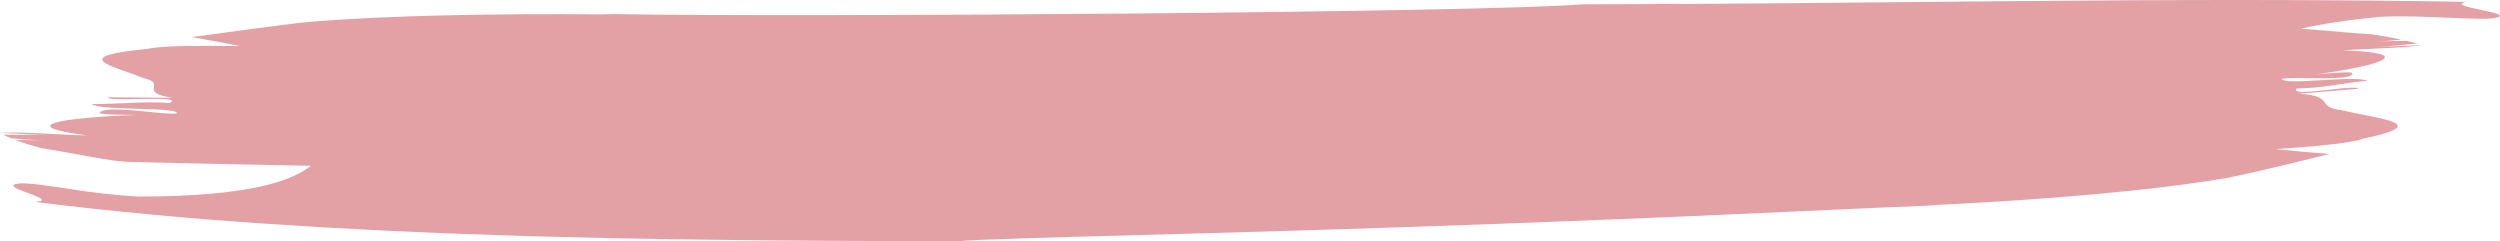 <svg xmlns="http://www.w3.org/2000/svg" width="1005" height="97" viewBox="0 0 1005 97" fill="none"><path d="M991.167 0.737C871.532 -1.33 756.379 1.592 635.972 1.734C595.016 5.083 318.537 6.995 247.535 5.665C245.368 5.701 243.237 5.724 241.07 5.772C202.318 5.428 155.265 6.081 122.537 8.943C107.514 10.712 92.27 12.85 77.063 14.916C84.152 16.128 90.727 17.327 96.457 18.526C80.957 18.396 65.456 18.253 59.542 19.607C26.594 22.825 45.364 26.495 58.109 31.506C67.292 33.691 54.987 37.088 69.313 39.32C58.991 39.237 53.849 39.19 43.49 39.095C42.352 41.197 75.263 37.967 68.174 41.41C58.22 40.627 47.127 41.921 36.805 41.838C40.405 44.676 72.582 42.847 71.039 45.638C65.493 46.291 41.984 41.886 40.038 45.365C39.67 46.066 49.992 46.149 55.134 46.196C23.361 47.325 5.914 50.673 34.969 54.426C24.904 54.343 10.616 52.882 0 53.381C0 53.405 0.073 53.417 0.073 53.441C5.4 53.547 14.582 54.26 19.468 54.295C13.444 54.248 7.383 54.189 1.322 54.141C2.277 54.628 3.379 55.115 4.518 55.59C9.036 56.006 13.591 56.35 18.292 56.398C14.289 56.362 10.285 56.326 6.244 56.291C9.256 57.419 12.746 58.511 16.566 59.533C30.891 61.753 44.666 65.031 52.416 65.102C76.586 65.696 100.792 66.23 124.998 66.646C117.541 72.453 101.379 78.985 55.869 78.997C51.498 78.83 46.723 78.403 41.948 77.857C39.56 77.584 37.172 77.287 34.822 76.978C32.471 76.633 30.157 76.289 27.916 75.957C18.99 74.615 11.46 73.463 7.861 73.748C5.326 73.997 4.959 74.508 5.657 75.161C6.391 75.814 8.705 76.633 10.873 77.453C15.28 79.08 19.835 80.719 14.068 81.17C45.584 85.101 77.026 87.951 108.138 90.017C139.287 92.119 170.215 93.592 200.922 94.542C216.313 95.1 231.556 95.373 246.91 95.765C262.154 96.002 277.471 96.335 292.715 96.454C323.275 96.858 353.763 96.881 384.507 97C389.723 96.584 398.722 96.192 410.55 95.836C422.377 95.456 436.997 95.029 453.599 94.613C486.768 93.722 527.614 92.57 569.267 91.145C610.921 89.732 653.346 88.034 689.784 86.443C726.222 84.816 756.746 83.367 774.598 82.69C776.728 82.536 778.858 82.381 780.952 82.239C819.667 80.422 866.206 76.645 896.473 71.301C903.232 69.888 909.991 68.344 916.639 66.729C923.324 65.114 929.936 63.523 936.511 61.848C928.613 61.326 921.267 60.637 914.839 59.96C929.972 58.88 945.069 57.609 949.661 55.816C978.605 49.723 957.081 47.966 940.955 44.249C930.524 42.907 939.119 38.62 923.985 37.67C933.572 36.898 938.421 36.53 947.971 35.687C947.567 34.618 940.588 35.627 934.013 36.328C927.475 37.028 921.451 37.515 923.324 35.556C928.209 35.52 932.985 34.974 937.649 34.309C942.314 33.632 946.906 32.872 951.681 32.456C948.742 31.257 940.441 31.815 932.654 32.278C924.867 32.718 917.667 33.109 917.227 31.708C919.467 31.162 926.887 31.483 933.609 31.483C940.294 31.447 946.281 31.114 945.584 29.357C945.29 28.644 935.923 29.476 931.221 29.867C959.064 26.044 970.965 21.258 941.984 20.236C951.02 19.5 964.721 19.512 973.61 18.087C973.61 18.063 973.536 18.063 973.5 18.039C968.724 18.419 960.056 18.586 955.721 19.001C961.047 18.503 966.374 18.004 971.7 17.493C970.377 17.113 968.981 16.757 967.512 16.413C963.178 16.413 958.917 16.508 954.803 16.899C958.293 16.567 961.819 16.234 965.345 15.914C961.635 15.118 957.558 14.394 953.334 13.764C946.171 13.361 938.825 12.648 932.47 12.102C929.715 11.864 927.218 11.686 924.94 11.555C932.874 9.691 943.233 8.04 956.823 6.77C972.912 5.855 997.669 8.456 1003.33 7.173C1012.21 5.143 982.389 2.791 991.278 0.76L991.167 0.737Z" fill="#E3A1A6"></path></svg>